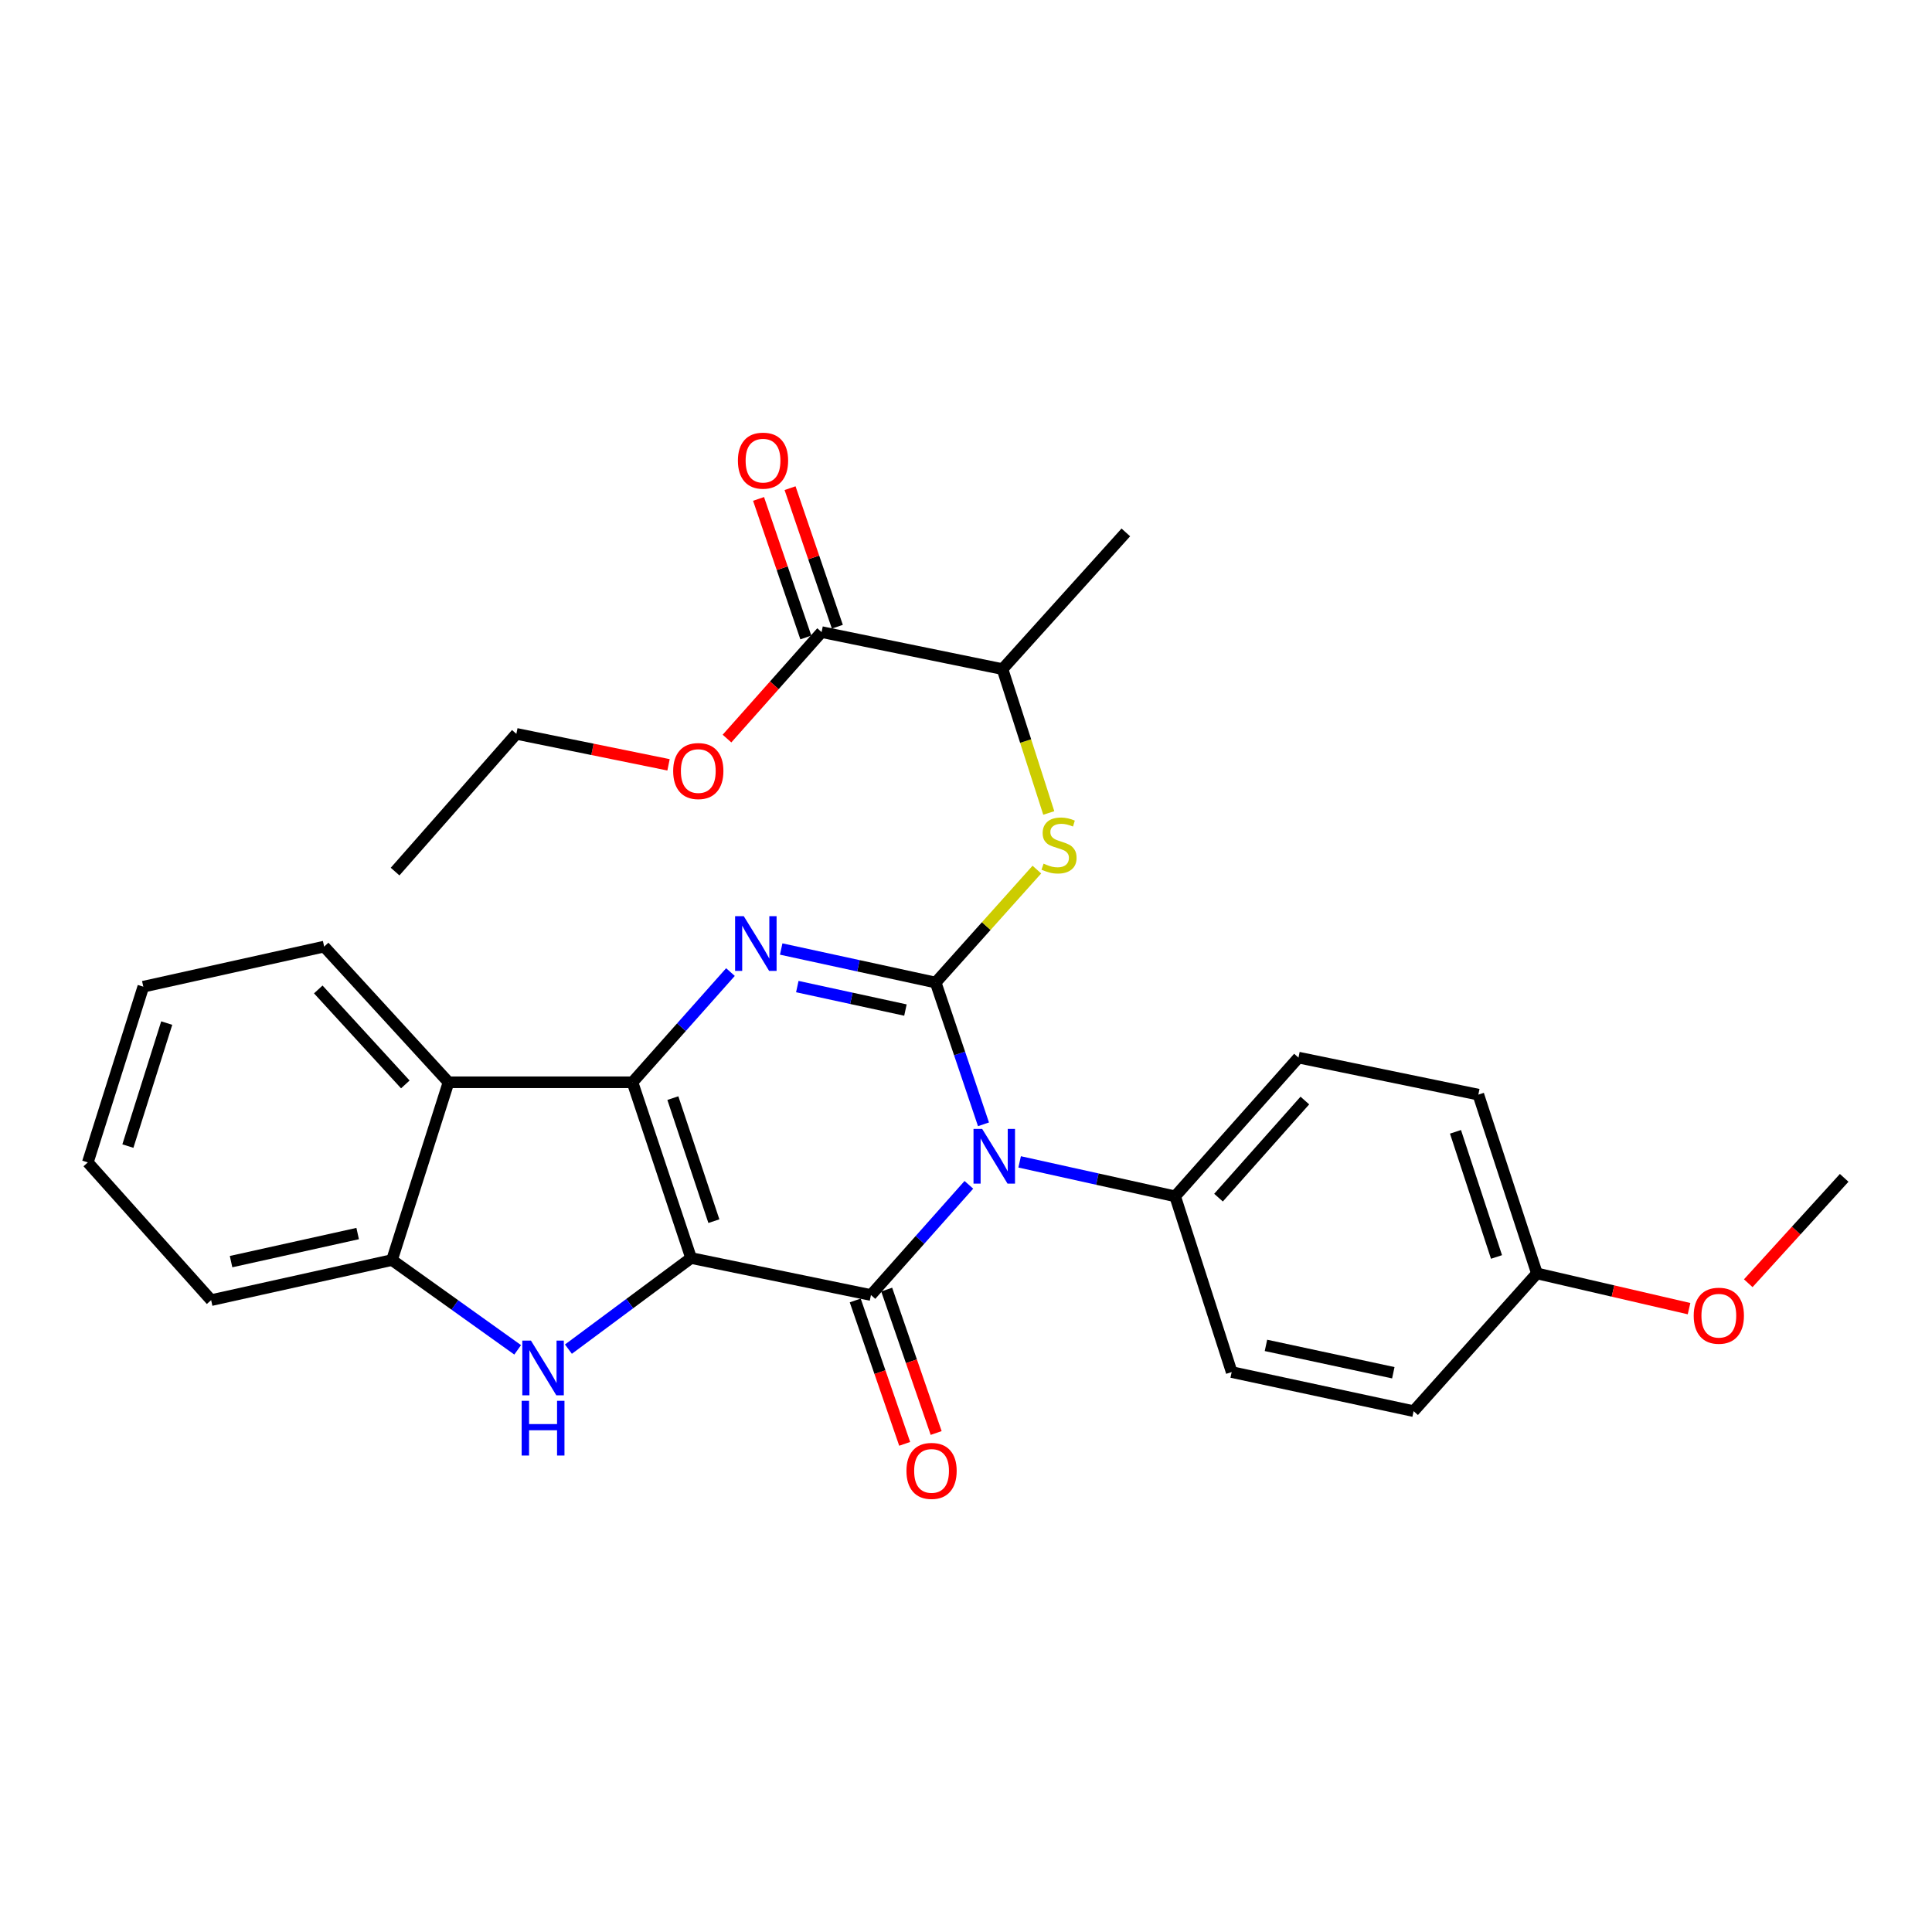 <?xml version='1.0' encoding='iso-8859-1'?>
<svg version='1.1' baseProfile='full'
              xmlns='http://www.w3.org/2000/svg'
                      xmlns:rdkit='http://www.rdkit.org/xml'
                      xmlns:xlink='http://www.w3.org/1999/xlink'
                  xml:space='preserve'
width='1000px' height='1000px' viewBox='0 0 1000 1000'>
<!-- END OF HEADER -->
<rect style='opacity:1.0;fill:#FFFFFF;stroke:none' width='1000' height='1000' x='0' y='0'> </rect>
<path class='bond-2' d='M 357.7,651.156 L 327.374,560.185' style='fill:none;fill-rule:evenodd;stroke:#000000;stroke-width:6px;stroke-linecap:butt;stroke-linejoin:miter;stroke-opacity:1' />
<path class='bond-2' d='M 369.498,632.061 L 348.269,568.381' style='fill:none;fill-rule:evenodd;stroke:#000000;stroke-width:6px;stroke-linecap:butt;stroke-linejoin:miter;stroke-opacity:1' />
<path class='bond-3' d='M 357.7,651.156 L 450.805,670.301' style='fill:none;fill-rule:evenodd;stroke:#000000;stroke-width:6px;stroke-linecap:butt;stroke-linejoin:miter;stroke-opacity:1' />
<path class='bond-5' d='M 357.7,651.156 L 325.958,674.735' style='fill:none;fill-rule:evenodd;stroke:#000000;stroke-width:6px;stroke-linecap:butt;stroke-linejoin:miter;stroke-opacity:1' />
<path class='bond-5' d='M 325.958,674.735 L 294.215,698.315' style='fill:none;fill-rule:evenodd;stroke:#0000FF;stroke-width:6px;stroke-linecap:butt;stroke-linejoin:miter;stroke-opacity:1' />
<path class='bond-0' d='M 501.485,613.266 L 476.145,641.784' style='fill:none;fill-rule:evenodd;stroke:#0000FF;stroke-width:6px;stroke-linecap:butt;stroke-linejoin:miter;stroke-opacity:1' />
<path class='bond-0' d='M 476.145,641.784 L 450.805,670.301' style='fill:none;fill-rule:evenodd;stroke:#000000;stroke-width:6px;stroke-linecap:butt;stroke-linejoin:miter;stroke-opacity:1' />
<path class='bond-1' d='M 509.051,581.944 L 496.676,545.257' style='fill:none;fill-rule:evenodd;stroke:#0000FF;stroke-width:6px;stroke-linecap:butt;stroke-linejoin:miter;stroke-opacity:1' />
<path class='bond-1' d='M 496.676,545.257 L 484.301,508.569' style='fill:none;fill-rule:evenodd;stroke:#000000;stroke-width:6px;stroke-linecap:butt;stroke-linejoin:miter;stroke-opacity:1' />
<path class='bond-9' d='M 527.765,601.387 L 568.007,610.304' style='fill:none;fill-rule:evenodd;stroke:#0000FF;stroke-width:6px;stroke-linecap:butt;stroke-linejoin:miter;stroke-opacity:1' />
<path class='bond-9' d='M 568.007,610.304 L 608.249,619.221' style='fill:none;fill-rule:evenodd;stroke:#000000;stroke-width:6px;stroke-linecap:butt;stroke-linejoin:miter;stroke-opacity:1' />
<path class='bond-7' d='M 484.301,508.569 L 510.49,479.337' style='fill:none;fill-rule:evenodd;stroke:#000000;stroke-width:6px;stroke-linecap:butt;stroke-linejoin:miter;stroke-opacity:1' />
<path class='bond-7' d='M 510.49,479.337 L 536.679,450.104' style='fill:none;fill-rule:evenodd;stroke:#CCCC00;stroke-width:6px;stroke-linecap:butt;stroke-linejoin:miter;stroke-opacity:1' />
<path class='bond-30' d='M 484.301,508.569 L 444.323,499.889' style='fill:none;fill-rule:evenodd;stroke:#000000;stroke-width:6px;stroke-linecap:butt;stroke-linejoin:miter;stroke-opacity:1' />
<path class='bond-30' d='M 444.323,499.889 L 404.345,491.209' style='fill:none;fill-rule:evenodd;stroke:#0000FF;stroke-width:6px;stroke-linecap:butt;stroke-linejoin:miter;stroke-opacity:1' />
<path class='bond-30' d='M 468.651,522.804 L 440.667,516.728' style='fill:none;fill-rule:evenodd;stroke:#000000;stroke-width:6px;stroke-linecap:butt;stroke-linejoin:miter;stroke-opacity:1' />
<path class='bond-30' d='M 440.667,516.728 L 412.683,510.652' style='fill:none;fill-rule:evenodd;stroke:#0000FF;stroke-width:6px;stroke-linecap:butt;stroke-linejoin:miter;stroke-opacity:1' />
<path class='bond-4' d='M 327.374,560.185 L 352.728,531.665' style='fill:none;fill-rule:evenodd;stroke:#000000;stroke-width:6px;stroke-linecap:butt;stroke-linejoin:miter;stroke-opacity:1' />
<path class='bond-4' d='M 352.728,531.665 L 378.082,503.144' style='fill:none;fill-rule:evenodd;stroke:#0000FF;stroke-width:6px;stroke-linecap:butt;stroke-linejoin:miter;stroke-opacity:1' />
<path class='bond-6' d='M 327.374,560.185 L 232.153,560.185' style='fill:none;fill-rule:evenodd;stroke:#000000;stroke-width:6px;stroke-linecap:butt;stroke-linejoin:miter;stroke-opacity:1' />
<path class='bond-11' d='M 442.661,673.11 L 455.461,710.223' style='fill:none;fill-rule:evenodd;stroke:#000000;stroke-width:6px;stroke-linecap:butt;stroke-linejoin:miter;stroke-opacity:1' />
<path class='bond-11' d='M 455.461,710.223 L 468.262,747.336' style='fill:none;fill-rule:evenodd;stroke:#FF0000;stroke-width:6px;stroke-linecap:butt;stroke-linejoin:miter;stroke-opacity:1' />
<path class='bond-11' d='M 458.95,667.492 L 471.751,704.605' style='fill:none;fill-rule:evenodd;stroke:#000000;stroke-width:6px;stroke-linecap:butt;stroke-linejoin:miter;stroke-opacity:1' />
<path class='bond-11' d='M 471.751,704.605 L 484.551,741.718' style='fill:none;fill-rule:evenodd;stroke:#FF0000;stroke-width:6px;stroke-linecap:butt;stroke-linejoin:miter;stroke-opacity:1' />
<path class='bond-8' d='M 267.947,698.676 L 235.423,675.437' style='fill:none;fill-rule:evenodd;stroke:#0000FF;stroke-width:6px;stroke-linecap:butt;stroke-linejoin:miter;stroke-opacity:1' />
<path class='bond-8' d='M 235.423,675.437 L 202.898,652.199' style='fill:none;fill-rule:evenodd;stroke:#000000;stroke-width:6px;stroke-linecap:butt;stroke-linejoin:miter;stroke-opacity:1' />
<path class='bond-20' d='M 232.153,560.185 L 167.785,489.959' style='fill:none;fill-rule:evenodd;stroke:#000000;stroke-width:6px;stroke-linecap:butt;stroke-linejoin:miter;stroke-opacity:1' />
<path class='bond-20' d='M 209.795,561.294 L 164.738,512.136' style='fill:none;fill-rule:evenodd;stroke:#000000;stroke-width:6px;stroke-linecap:butt;stroke-linejoin:miter;stroke-opacity:1' />
<path class='bond-29' d='M 232.153,560.185 L 202.898,652.199' style='fill:none;fill-rule:evenodd;stroke:#000000;stroke-width:6px;stroke-linecap:butt;stroke-linejoin:miter;stroke-opacity:1' />
<path class='bond-12' d='M 542.842,420.79 L 530.869,383.56' style='fill:none;fill-rule:evenodd;stroke:#CCCC00;stroke-width:6px;stroke-linecap:butt;stroke-linejoin:miter;stroke-opacity:1' />
<path class='bond-12' d='M 530.869,383.56 L 518.897,346.329' style='fill:none;fill-rule:evenodd;stroke:#000000;stroke-width:6px;stroke-linecap:butt;stroke-linejoin:miter;stroke-opacity:1' />
<path class='bond-21' d='M 202.898,652.199 L 109.286,672.953' style='fill:none;fill-rule:evenodd;stroke:#000000;stroke-width:6px;stroke-linecap:butt;stroke-linejoin:miter;stroke-opacity:1' />
<path class='bond-21' d='M 185.127,638.49 L 119.598,653.017' style='fill:none;fill-rule:evenodd;stroke:#000000;stroke-width:6px;stroke-linecap:butt;stroke-linejoin:miter;stroke-opacity:1' />
<path class='bond-14' d='M 608.249,619.221 L 672.09,547.415' style='fill:none;fill-rule:evenodd;stroke:#000000;stroke-width:6px;stroke-linecap:butt;stroke-linejoin:miter;stroke-opacity:1' />
<path class='bond-14' d='M 630.703,619.899 L 675.392,569.635' style='fill:none;fill-rule:evenodd;stroke:#000000;stroke-width:6px;stroke-linecap:butt;stroke-linejoin:miter;stroke-opacity:1' />
<path class='bond-15' d='M 608.249,619.221 L 637.513,710.182' style='fill:none;fill-rule:evenodd;stroke:#000000;stroke-width:6px;stroke-linecap:butt;stroke-linejoin:miter;stroke-opacity:1' />
<path class='bond-10' d='M 425.256,327.174 L 518.897,346.329' style='fill:none;fill-rule:evenodd;stroke:#000000;stroke-width:6px;stroke-linecap:butt;stroke-linejoin:miter;stroke-opacity:1' />
<path class='bond-13' d='M 433.409,324.391 L 421.17,288.531' style='fill:none;fill-rule:evenodd;stroke:#000000;stroke-width:6px;stroke-linecap:butt;stroke-linejoin:miter;stroke-opacity:1' />
<path class='bond-13' d='M 421.17,288.531 L 408.931,252.671' style='fill:none;fill-rule:evenodd;stroke:#FF0000;stroke-width:6px;stroke-linecap:butt;stroke-linejoin:miter;stroke-opacity:1' />
<path class='bond-13' d='M 417.102,329.957 L 404.863,294.097' style='fill:none;fill-rule:evenodd;stroke:#000000;stroke-width:6px;stroke-linecap:butt;stroke-linejoin:miter;stroke-opacity:1' />
<path class='bond-13' d='M 404.863,294.097 L 392.623,258.237' style='fill:none;fill-rule:evenodd;stroke:#FF0000;stroke-width:6px;stroke-linecap:butt;stroke-linejoin:miter;stroke-opacity:1' />
<path class='bond-16' d='M 425.256,327.174 L 400.773,354.73' style='fill:none;fill-rule:evenodd;stroke:#000000;stroke-width:6px;stroke-linecap:butt;stroke-linejoin:miter;stroke-opacity:1' />
<path class='bond-16' d='M 400.773,354.73 L 376.291,382.286' style='fill:none;fill-rule:evenodd;stroke:#FF0000;stroke-width:6px;stroke-linecap:butt;stroke-linejoin:miter;stroke-opacity:1' />
<path class='bond-23' d='M 518.897,346.329 L 582.728,275.576' style='fill:none;fill-rule:evenodd;stroke:#000000;stroke-width:6px;stroke-linecap:butt;stroke-linejoin:miter;stroke-opacity:1' />
<path class='bond-18' d='M 672.09,547.415 L 765.186,566.58' style='fill:none;fill-rule:evenodd;stroke:#000000;stroke-width:6px;stroke-linecap:butt;stroke-linejoin:miter;stroke-opacity:1' />
<path class='bond-19' d='M 637.513,710.182 L 731.681,730.409' style='fill:none;fill-rule:evenodd;stroke:#000000;stroke-width:6px;stroke-linecap:butt;stroke-linejoin:miter;stroke-opacity:1' />
<path class='bond-19' d='M 655.257,696.369 L 721.175,710.528' style='fill:none;fill-rule:evenodd;stroke:#000000;stroke-width:6px;stroke-linecap:butt;stroke-linejoin:miter;stroke-opacity:1' />
<path class='bond-24' d='M 346.031,395.873 L 306.649,387.858' style='fill:none;fill-rule:evenodd;stroke:#FF0000;stroke-width:6px;stroke-linecap:butt;stroke-linejoin:miter;stroke-opacity:1' />
<path class='bond-24' d='M 306.649,387.858 L 267.266,379.843' style='fill:none;fill-rule:evenodd;stroke:#000000;stroke-width:6px;stroke-linecap:butt;stroke-linejoin:miter;stroke-opacity:1' />
<path class='bond-17' d='M 795.512,659.12 L 731.681,730.409' style='fill:none;fill-rule:evenodd;stroke:#000000;stroke-width:6px;stroke-linecap:butt;stroke-linejoin:miter;stroke-opacity:1' />
<path class='bond-22' d='M 795.512,659.12 L 834.879,668.238' style='fill:none;fill-rule:evenodd;stroke:#000000;stroke-width:6px;stroke-linecap:butt;stroke-linejoin:miter;stroke-opacity:1' />
<path class='bond-22' d='M 834.879,668.238 L 874.245,677.356' style='fill:none;fill-rule:evenodd;stroke:#FF0000;stroke-width:6px;stroke-linecap:butt;stroke-linejoin:miter;stroke-opacity:1' />
<path class='bond-32' d='M 795.512,659.12 L 765.186,566.58' style='fill:none;fill-rule:evenodd;stroke:#000000;stroke-width:6px;stroke-linecap:butt;stroke-linejoin:miter;stroke-opacity:1' />
<path class='bond-32' d='M 774.589,650.605 L 753.361,585.827' style='fill:none;fill-rule:evenodd;stroke:#000000;stroke-width:6px;stroke-linecap:butt;stroke-linejoin:miter;stroke-opacity:1' />
<path class='bond-26' d='M 167.785,489.959 L 74.173,510.713' style='fill:none;fill-rule:evenodd;stroke:#000000;stroke-width:6px;stroke-linecap:butt;stroke-linejoin:miter;stroke-opacity:1' />
<path class='bond-27' d='M 109.286,672.953 L 45.455,601.664' style='fill:none;fill-rule:evenodd;stroke:#000000;stroke-width:6px;stroke-linecap:butt;stroke-linejoin:miter;stroke-opacity:1' />
<path class='bond-25' d='M 904.892,664.197 L 929.719,636.927' style='fill:none;fill-rule:evenodd;stroke:#FF0000;stroke-width:6px;stroke-linecap:butt;stroke-linejoin:miter;stroke-opacity:1' />
<path class='bond-25' d='M 929.719,636.927 L 954.545,609.657' style='fill:none;fill-rule:evenodd;stroke:#000000;stroke-width:6px;stroke-linecap:butt;stroke-linejoin:miter;stroke-opacity:1' />
<path class='bond-28' d='M 267.266,379.843 L 204.497,451.132' style='fill:none;fill-rule:evenodd;stroke:#000000;stroke-width:6px;stroke-linecap:butt;stroke-linejoin:miter;stroke-opacity:1' />
<path class='bond-31' d='M 74.173,510.713 L 45.455,601.664' style='fill:none;fill-rule:evenodd;stroke:#000000;stroke-width:6px;stroke-linecap:butt;stroke-linejoin:miter;stroke-opacity:1' />
<path class='bond-31' d='M 86.297,529.544 L 66.194,593.21' style='fill:none;fill-rule:evenodd;stroke:#000000;stroke-width:6px;stroke-linecap:butt;stroke-linejoin:miter;stroke-opacity:1' />
<path  class='atom-1' d='M 508.367 584.316
L 517.647 599.316
Q 518.567 600.796, 520.047 603.476
Q 521.527 606.156, 521.607 606.316
L 521.607 584.316
L 525.367 584.316
L 525.367 612.636
L 521.487 612.636
L 511.527 596.236
Q 510.367 594.316, 509.127 592.116
Q 507.927 589.916, 507.567 589.236
L 507.567 612.636
L 503.887 612.636
L 503.887 584.316
L 508.367 584.316
' fill='#0000FF'/>
<path  class='atom-5' d='M 384.964 474.2
L 394.244 489.2
Q 395.164 490.68, 396.644 493.36
Q 398.124 496.04, 398.204 496.2
L 398.204 474.2
L 401.964 474.2
L 401.964 502.52
L 398.084 502.52
L 388.124 486.12
Q 386.964 484.2, 385.724 482
Q 384.524 479.8, 384.164 479.12
L 384.164 502.52
L 380.484 502.52
L 380.484 474.2
L 384.964 474.2
' fill='#0000FF'/>
<path  class='atom-6' d='M 274.829 693.906
L 284.109 708.906
Q 285.029 710.386, 286.509 713.066
Q 287.989 715.746, 288.069 715.906
L 288.069 693.906
L 291.829 693.906
L 291.829 722.226
L 287.949 722.226
L 277.989 705.826
Q 276.829 703.906, 275.589 701.706
Q 274.389 699.506, 274.029 698.826
L 274.029 722.226
L 270.349 722.226
L 270.349 693.906
L 274.829 693.906
' fill='#0000FF'/>
<path  class='atom-6' d='M 270.009 725.058
L 273.849 725.058
L 273.849 737.098
L 288.329 737.098
L 288.329 725.058
L 292.169 725.058
L 292.169 753.378
L 288.329 753.378
L 288.329 740.298
L 273.849 740.298
L 273.849 753.378
L 270.009 753.378
L 270.009 725.058
' fill='#0000FF'/>
<path  class='atom-8' d='M 540.151 447.019
Q 540.471 447.139, 541.791 447.699
Q 543.111 448.259, 544.551 448.619
Q 546.031 448.939, 547.471 448.939
Q 550.151 448.939, 551.711 447.659
Q 553.271 446.339, 553.271 444.059
Q 553.271 442.499, 552.471 441.539
Q 551.711 440.579, 550.511 440.059
Q 549.311 439.539, 547.311 438.939
Q 544.791 438.179, 543.271 437.459
Q 541.791 436.739, 540.711 435.219
Q 539.671 433.699, 539.671 431.139
Q 539.671 427.579, 542.071 425.379
Q 544.511 423.179, 549.311 423.179
Q 552.591 423.179, 556.311 424.739
L 555.391 427.819
Q 551.991 426.419, 549.431 426.419
Q 546.671 426.419, 545.151 427.579
Q 543.631 428.699, 543.671 430.659
Q 543.671 432.179, 544.431 433.099
Q 545.231 434.019, 546.351 434.539
Q 547.511 435.059, 549.431 435.659
Q 551.991 436.459, 553.511 437.259
Q 555.031 438.059, 556.111 439.699
Q 557.231 441.299, 557.231 444.059
Q 557.231 447.979, 554.591 450.099
Q 551.991 452.179, 547.631 452.179
Q 545.111 452.179, 543.191 451.619
Q 541.311 451.099, 539.071 450.179
L 540.151 447.019
' fill='#CCCC00'/>
<path  class='atom-12' d='M 469.175 761.332
Q 469.175 754.532, 472.535 750.732
Q 475.895 746.932, 482.175 746.932
Q 488.455 746.932, 491.815 750.732
Q 495.175 754.532, 495.175 761.332
Q 495.175 768.212, 491.775 772.132
Q 488.375 776.012, 482.175 776.012
Q 475.935 776.012, 472.535 772.132
Q 469.175 768.252, 469.175 761.332
M 482.175 772.812
Q 486.495 772.812, 488.815 769.932
Q 491.175 767.012, 491.175 761.332
Q 491.175 755.772, 488.815 752.972
Q 486.495 750.132, 482.175 750.132
Q 477.855 750.132, 475.495 752.932
Q 473.175 755.732, 473.175 761.332
Q 473.175 767.052, 475.495 769.932
Q 477.855 772.812, 482.175 772.812
' fill='#FF0000'/>
<path  class='atom-14' d='M 381.938 238.428
Q 381.938 231.628, 385.298 227.828
Q 388.658 224.028, 394.938 224.028
Q 401.218 224.028, 404.578 227.828
Q 407.938 231.628, 407.938 238.428
Q 407.938 245.308, 404.538 249.228
Q 401.138 253.108, 394.938 253.108
Q 388.698 253.108, 385.298 249.228
Q 381.938 245.348, 381.938 238.428
M 394.938 249.908
Q 399.258 249.908, 401.578 247.028
Q 403.938 244.108, 403.938 238.428
Q 403.938 232.868, 401.578 230.068
Q 399.258 227.228, 394.938 227.228
Q 390.618 227.228, 388.258 230.028
Q 385.938 232.828, 385.938 238.428
Q 385.938 244.148, 388.258 247.028
Q 390.618 249.908, 394.938 249.908
' fill='#FF0000'/>
<path  class='atom-17' d='M 348.434 399.088
Q 348.434 392.288, 351.794 388.488
Q 355.154 384.688, 361.434 384.688
Q 367.714 384.688, 371.074 388.488
Q 374.434 392.288, 374.434 399.088
Q 374.434 405.968, 371.034 409.888
Q 367.634 413.768, 361.434 413.768
Q 355.194 413.768, 351.794 409.888
Q 348.434 406.008, 348.434 399.088
M 361.434 410.568
Q 365.754 410.568, 368.074 407.688
Q 370.434 404.768, 370.434 399.088
Q 370.434 393.528, 368.074 390.728
Q 365.754 387.888, 361.434 387.888
Q 357.114 387.888, 354.754 390.688
Q 352.434 393.488, 352.434 399.088
Q 352.434 404.808, 354.754 407.688
Q 357.114 410.568, 361.434 410.568
' fill='#FF0000'/>
<path  class='atom-23' d='M 876.661 681.007
Q 876.661 674.207, 880.021 670.407
Q 883.381 666.607, 889.661 666.607
Q 895.941 666.607, 899.301 670.407
Q 902.661 674.207, 902.661 681.007
Q 902.661 687.887, 899.261 691.807
Q 895.861 695.687, 889.661 695.687
Q 883.421 695.687, 880.021 691.807
Q 876.661 687.927, 876.661 681.007
M 889.661 692.487
Q 893.981 692.487, 896.301 689.607
Q 898.661 686.687, 898.661 681.007
Q 898.661 675.447, 896.301 672.647
Q 893.981 669.807, 889.661 669.807
Q 885.341 669.807, 882.981 672.607
Q 880.661 675.407, 880.661 681.007
Q 880.661 686.727, 882.981 689.607
Q 885.341 692.487, 889.661 692.487
' fill='#FF0000'/>
</svg>
